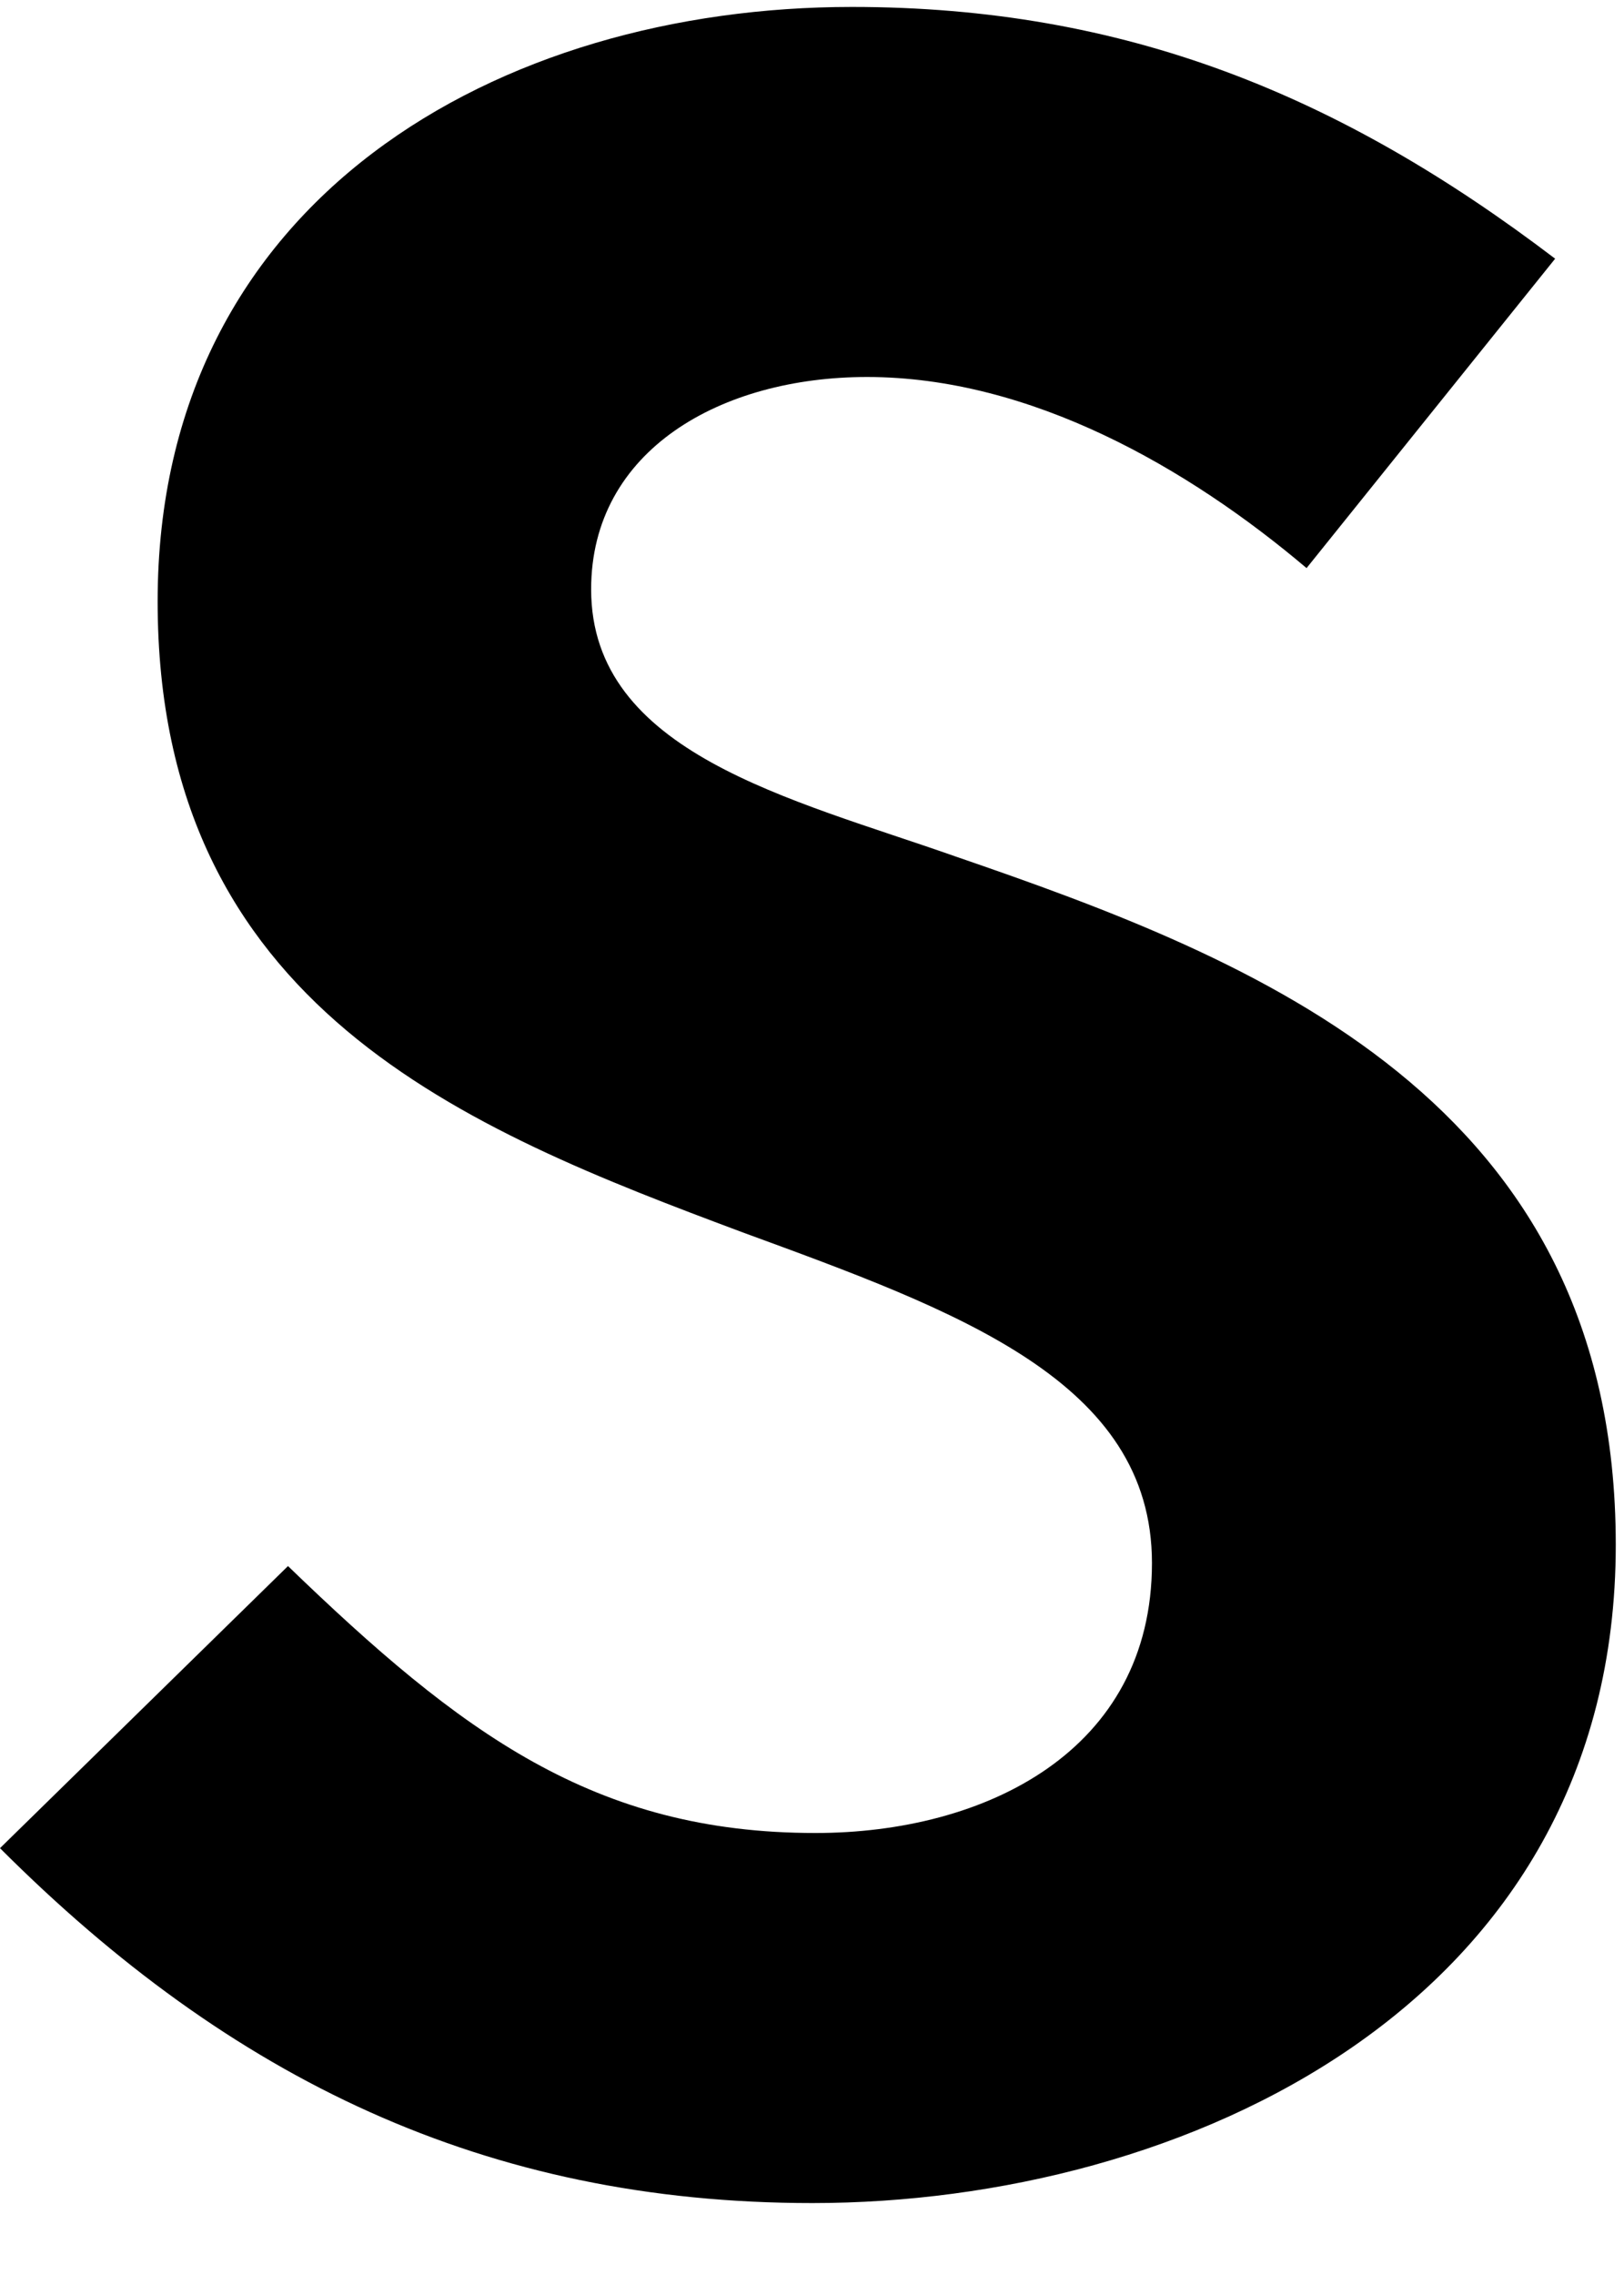 <svg width="15" height="21" viewBox="0 0 15 21" fill="none" xmlns="http://www.w3.org/2000/svg">
<path d="M12.068 5.244L14.364 2.388C12.376 0.876 10.388 0.064 7.868 0.064C4.62 0.064 1.456 1.828 1.456 5.552C1.456 9.304 4.312 10.424 6.86 11.376C8.848 12.104 10.64 12.748 10.64 14.428C10.64 16.164 9.1 16.92 7.532 16.92C5.488 16.92 4.256 15.996 2.66 14.456L0 17.06C2.128 19.188 4.48 20.336 7.504 20.336C10.92 20.336 14.924 18.516 14.924 14.26C14.924 10.144 11.592 8.856 8.82 7.904C7.308 7.372 5.46 6.952 5.46 5.44C5.46 4.152 6.664 3.48 8.008 3.48C9.52 3.48 10.976 4.32 12.068 5.244Z" fill="black"/>
</svg>
